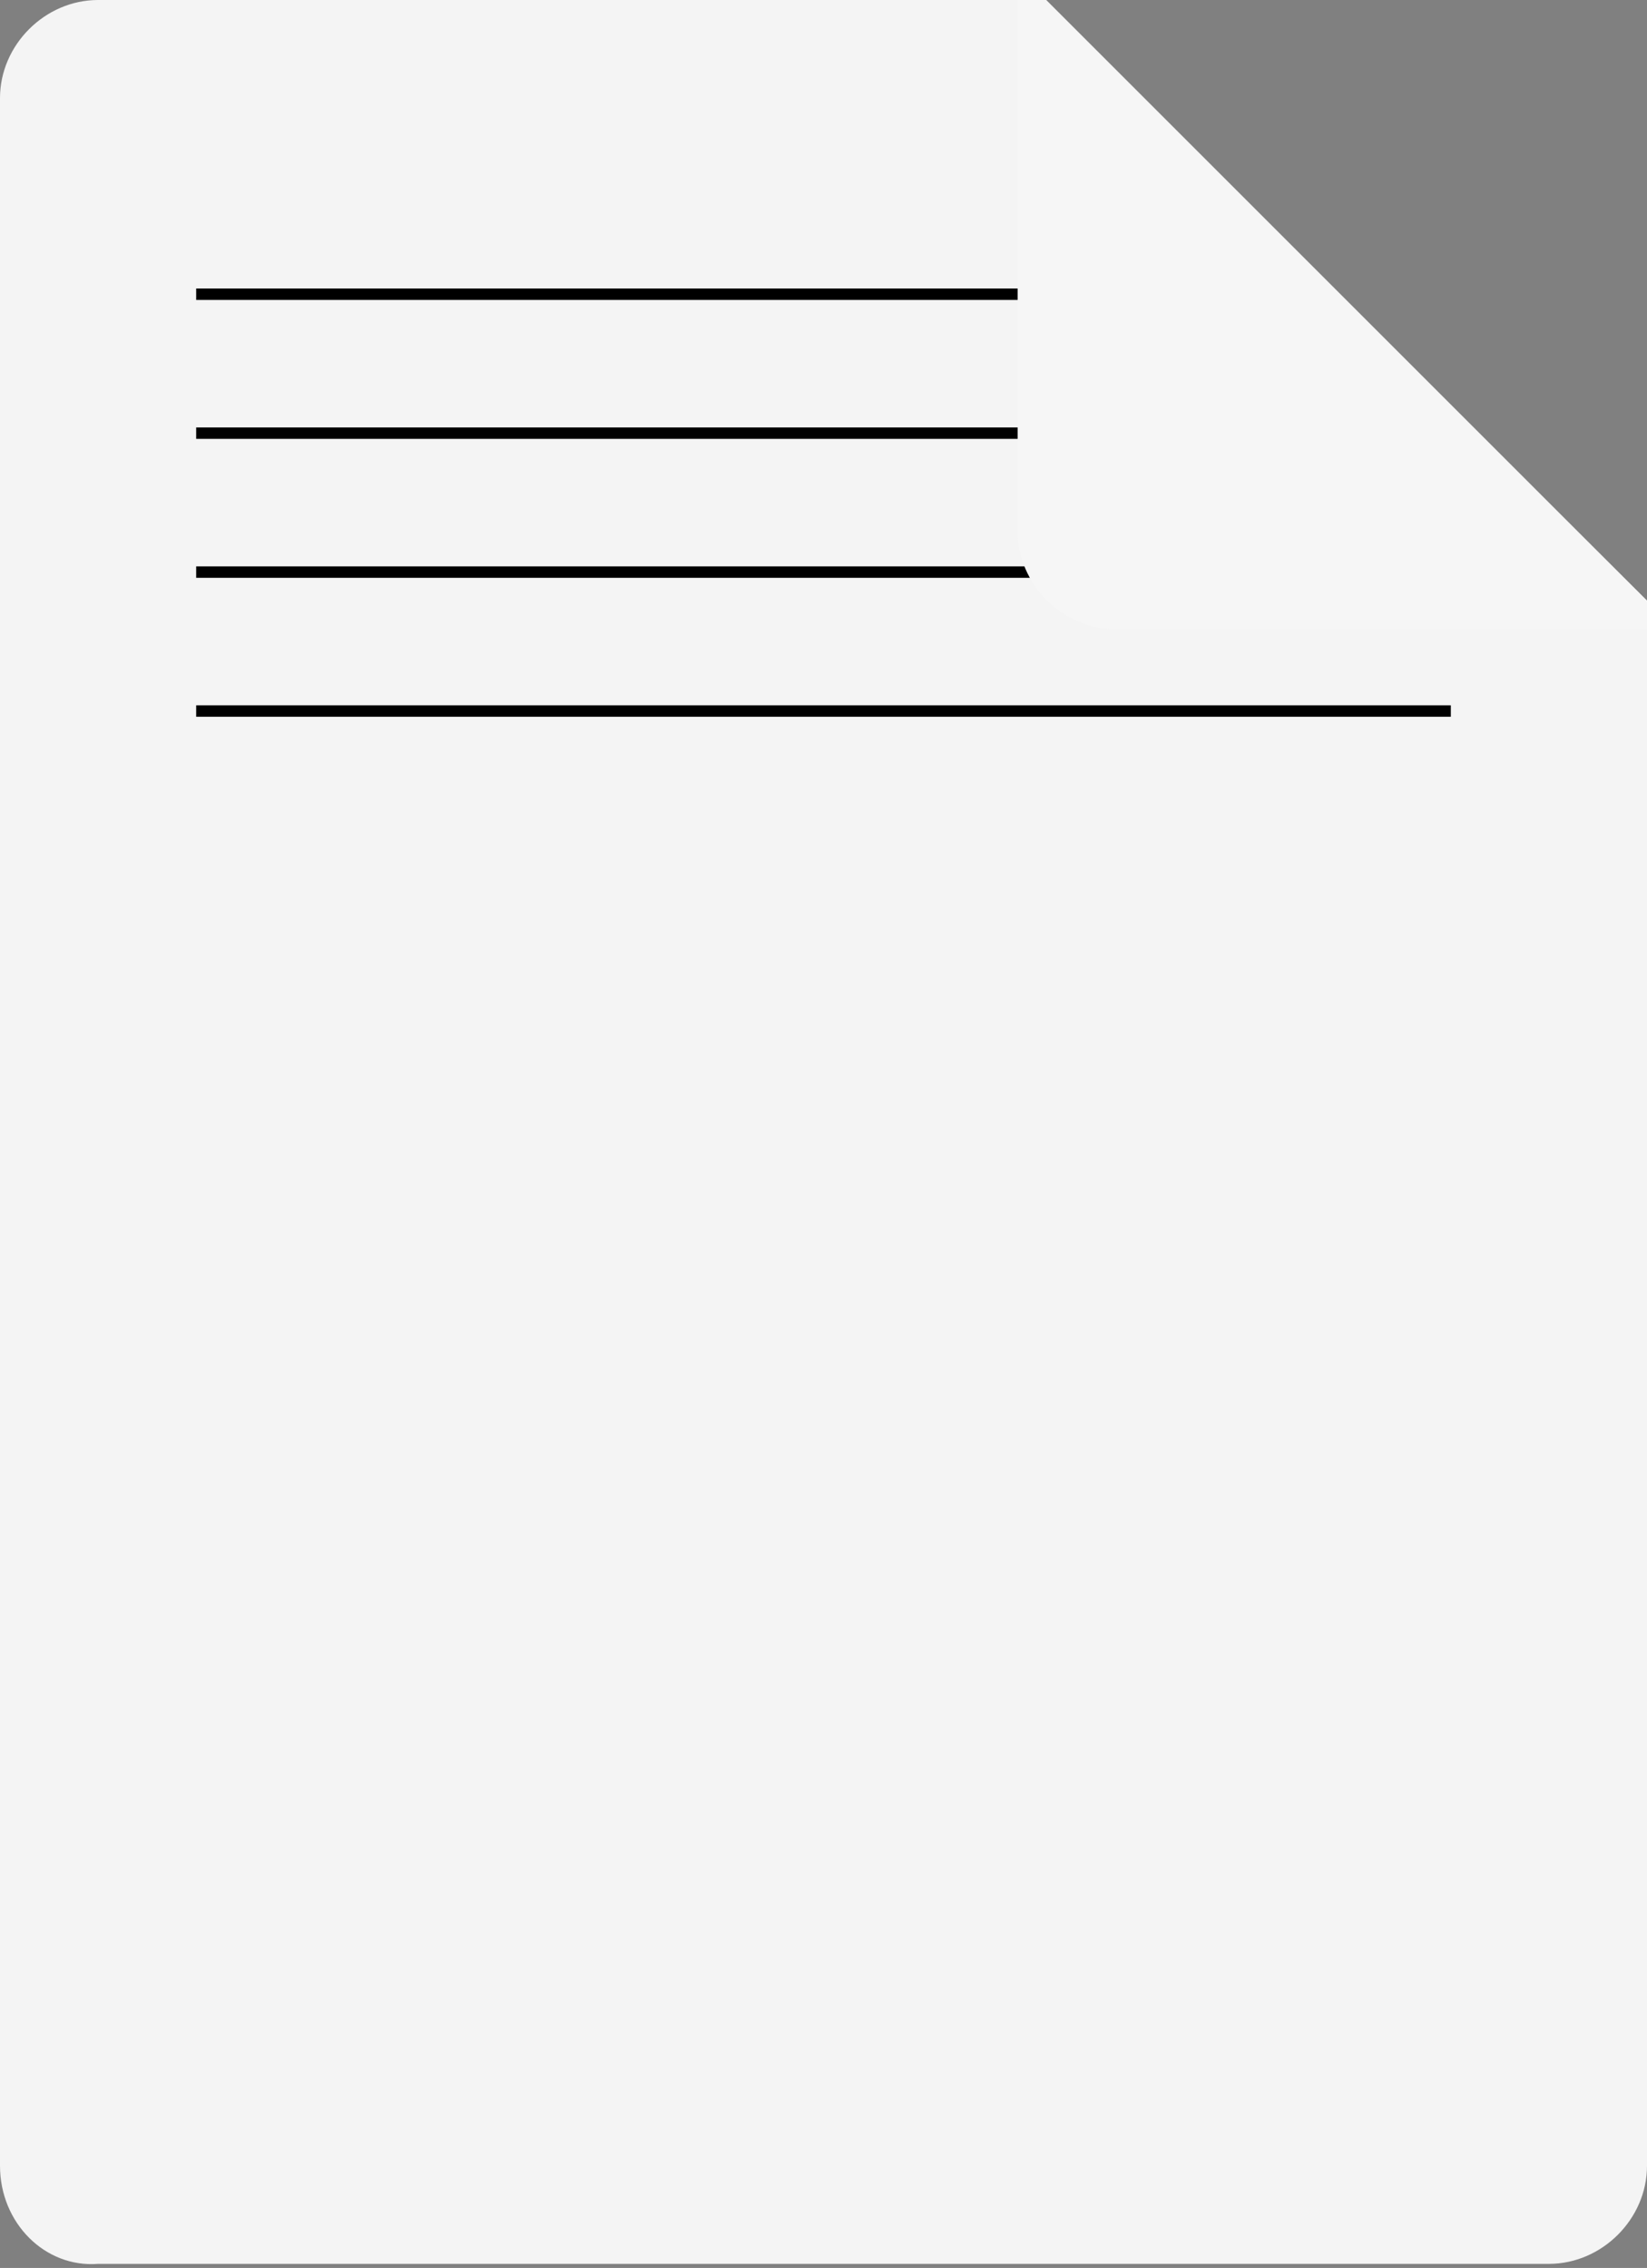 <?xml version="1.0" encoding="utf-8"?>
<!-- Generator: Adobe Illustrator 27.4.1, SVG Export Plug-In . SVG Version: 6.00 Build 0)  -->
<svg version="1.1" id="Livello_2_00000054951371088379181040000012628414280108816555_"
	 xmlns="http://www.w3.org/2000/svg" xmlns:xlink="http://www.w3.org/1999/xlink" x="0px" y="0px" viewBox="0 0 40.3 55.5"
	 style="enable-background:new 0 0 40.3 55.5;" xml:space="preserve">
<rect x="0" y="0" width="40.3" height="55.5" fill="#808080" stroke="none"/>
<style type="text/css">
	.st0{fill:#F4F4F4;}
	.st1{fill:none;stroke:#000000;stroke-width:0.28;stroke-miterlimit:10;}
	.st2{fill:#F6F6F6;}
</style>
<g id="Livello_1-2">
	<path class="st0" d="M40.3,14.7V53c0,1.3-1.1,2.4-2.4,2.4H2.4C1.1,55.5,0,54.4,0,53V2.4C0,1.1,1.1,0,2.4,0h23.1L40.3,14.7
		L40.3,14.7z"/>
	<line class="st1" x1="4.8" y1="14" x2="29.3" y2="14"/>
	<line class="st1" x1="4.8" y1="17.4" x2="35.5" y2="17.4"/>
	<line class="st1" x1="4.8" y1="7.2" x2="25.6" y2="7.2"/>
	<line class="st1" x1="4.8" y1="10.6" x2="28.6" y2="10.6"/>
	<path class="st2" d="M40.3,14.7l-7.3-7.3L25.6,0h-0.7v13c0,1.3,1.1,2.4,2.4,2.4h13V14.7z"/>
</g>
</svg>
